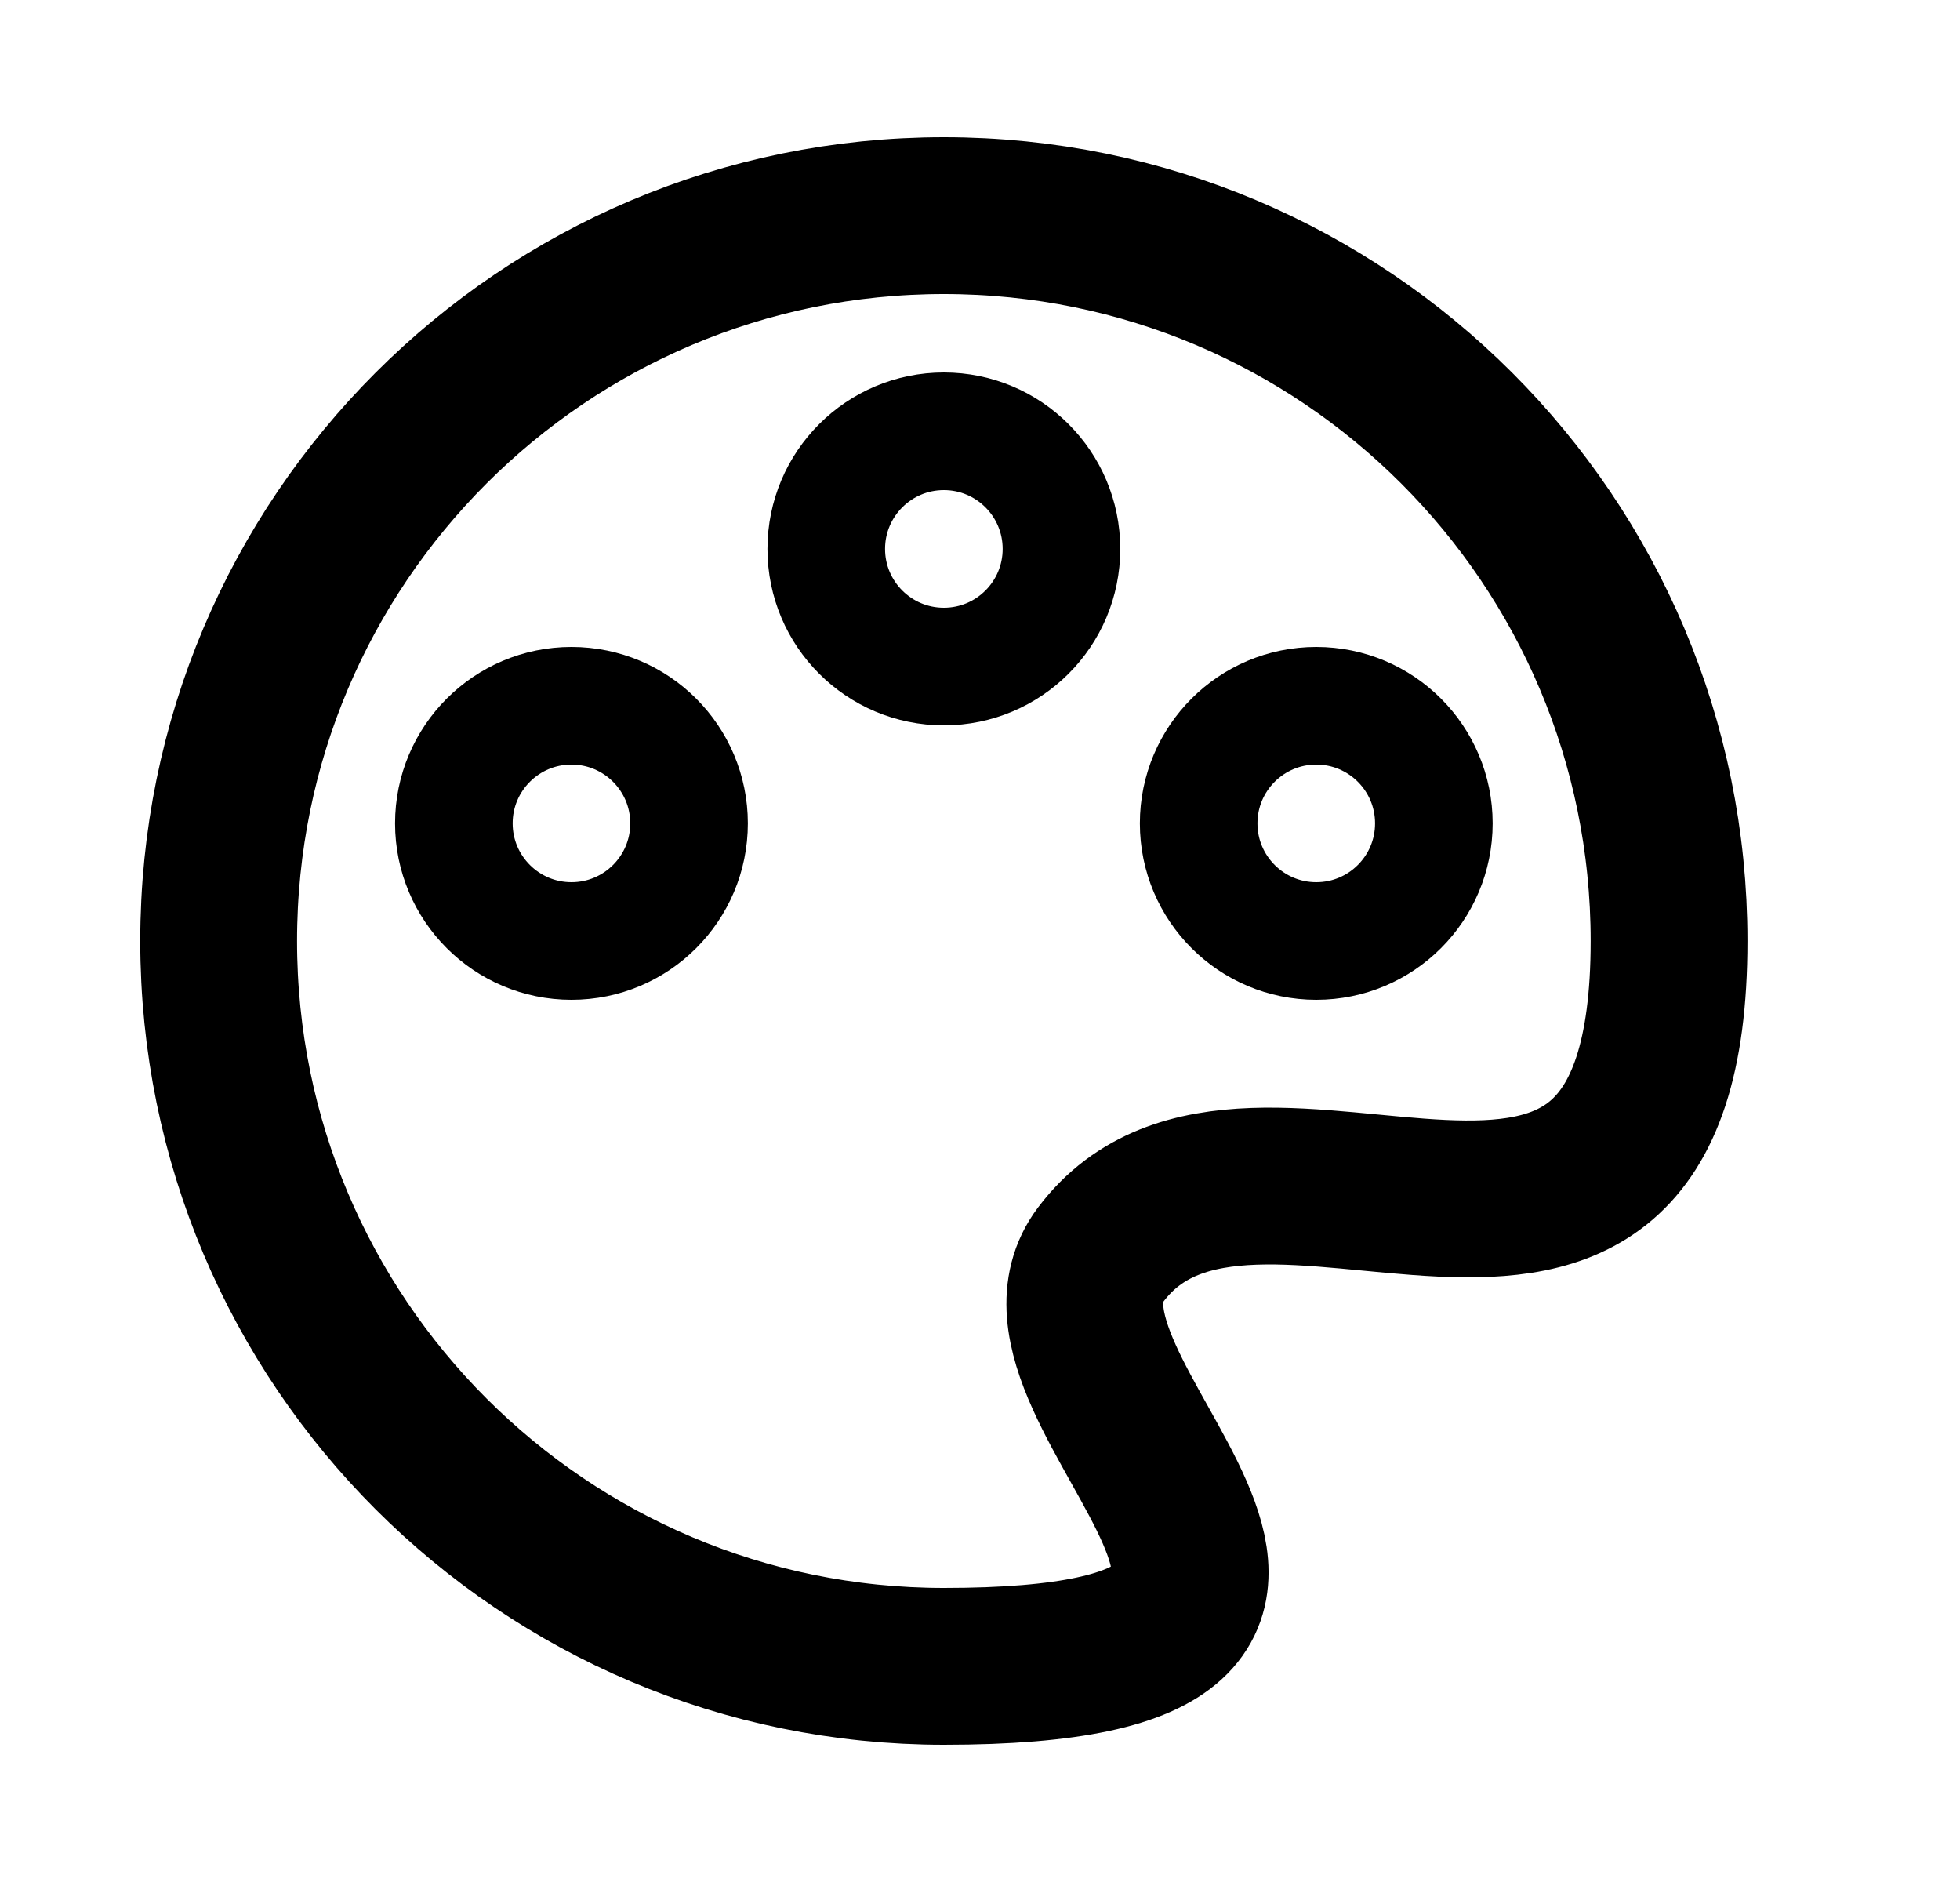 <svg width="25" height="24" viewBox="0 0 25 24" fill="none" xmlns="http://www.w3.org/2000/svg">
<path d="M21.289 12C21.289 18 15.984 13.416 14.039 16C12.72 17.753 18.539 21.25 12.039 21.25C6.93 21.25 2.789 17.109 2.789 12C2.789 6.891 6.93 2.75 12.039 2.75C17.148 2.75 21.289 6.891 21.289 12Z" stroke="black" stroke-width="2" stroke-linejoin="round"/>
<circle cx="7.289" cy="10.5" r="1.5" stroke="black" stroke-width="1.5" stroke-linejoin="round"/>
<circle cx="12.039" cy="7" r="1.5" stroke="black" stroke-width="1.5" stroke-linejoin="round"/>
<circle cx="16.789" cy="10.5" r="1.5" stroke="black" stroke-width="1.5" stroke-linejoin="round"/>
</svg>
